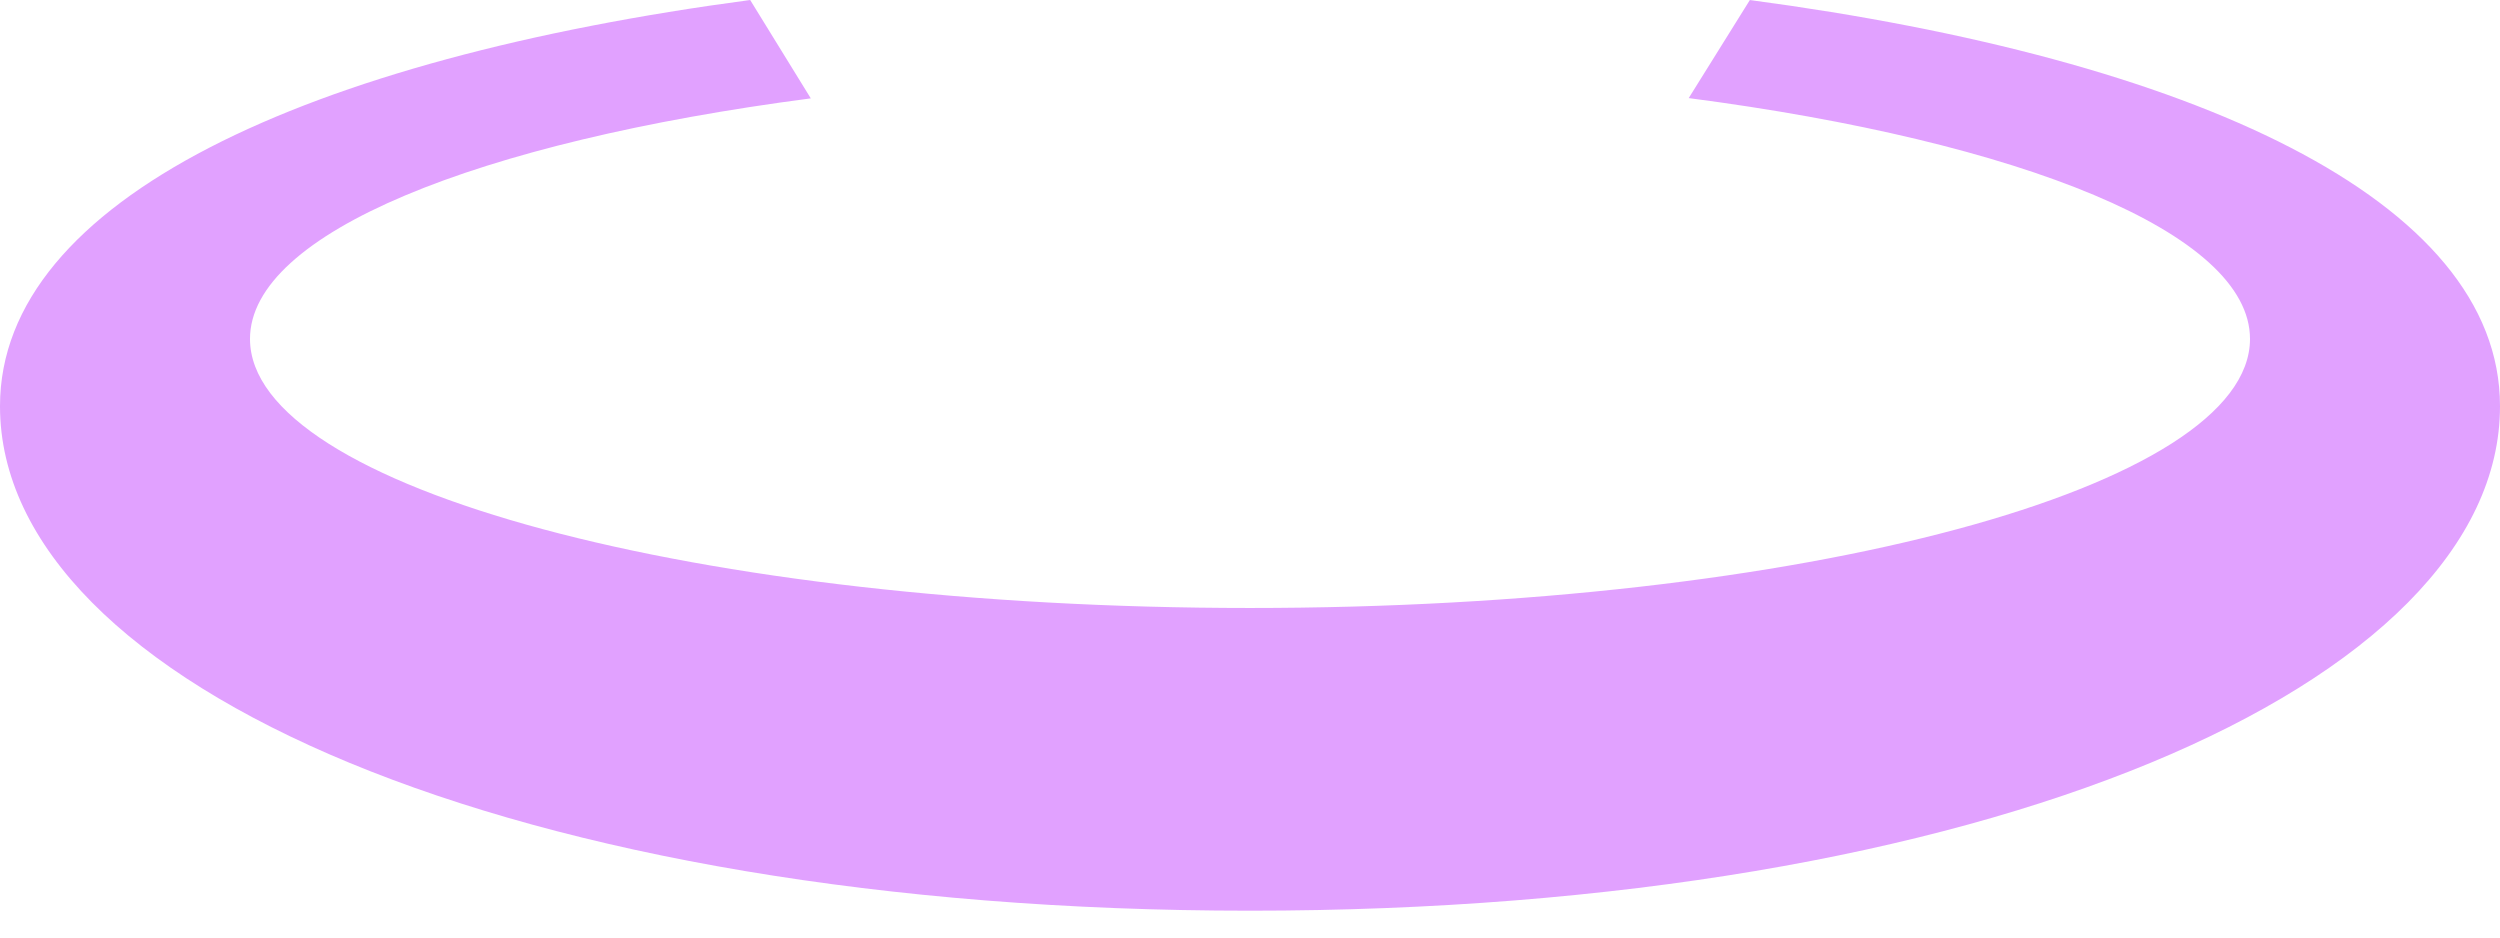<?xml version="1.0" encoding="UTF-8"?> <svg xmlns="http://www.w3.org/2000/svg" width="72" height="27" viewBox="0 0 72 27" fill="none"> <path d="M21.605 0C8.892 1.693 0 5.741 0 11.698C0 19.722 14.857 26.228 36 26.228C57.143 26.228 72 19.723 72 11.698C72 5.74 63.108 1.693 50.396 0.001L48.635 2.825C58.217 4.076 64.8 6.708 64.8 9.761C64.8 14.041 51.906 17.51 36 17.51C20.094 17.51 7.2 14.041 7.2 9.761C7.199 6.719 13.74 4.09 23.351 2.833C22.77 1.888 22.187 0.946 21.605 0Z" fill="#E1A1FF"></path> </svg> 